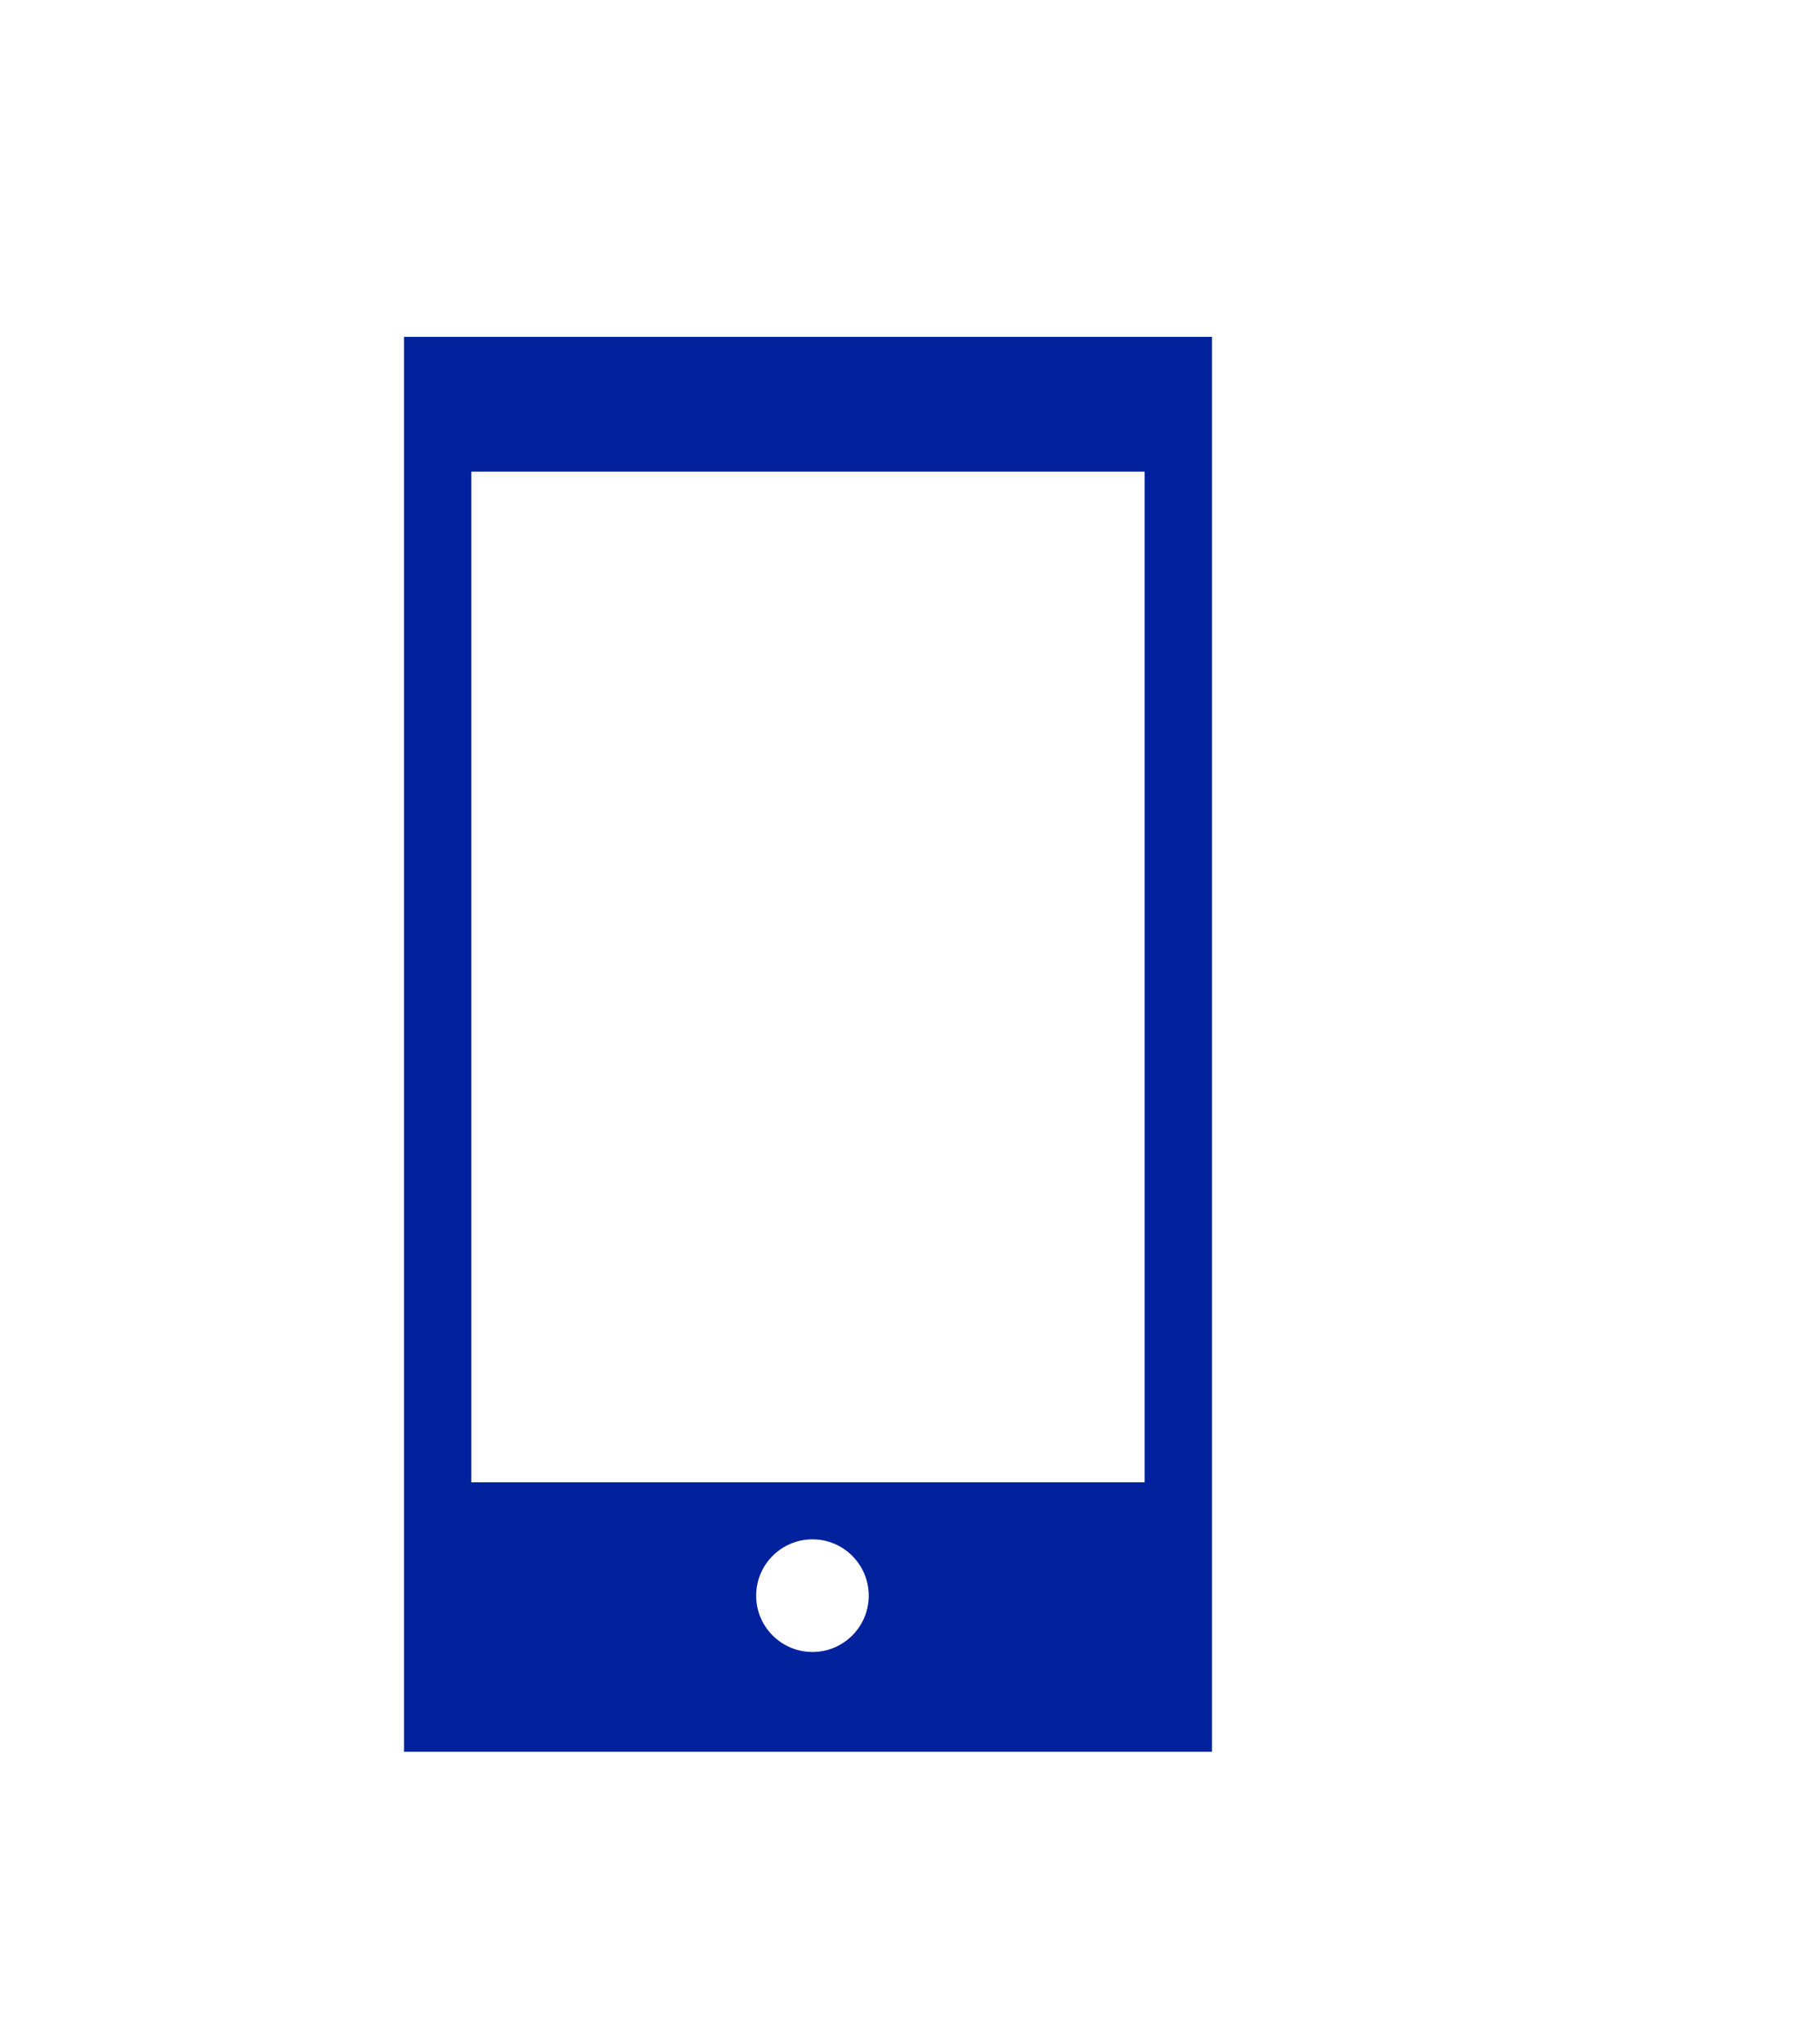 <?xml version="1.0" encoding="utf-8"?>
<!-- Generator: Adobe Illustrator 16.0.0, SVG Export Plug-In . SVG Version: 6.00 Build 0)  -->
<!DOCTYPE svg PUBLIC "-//W3C//DTD SVG 1.1//EN" "http://www.w3.org/Graphics/SVG/1.1/DTD/svg11.dtd">
<svg version="1.1" id="Layer_1" xmlns="http://www.w3.org/2000/svg" xmlns:xlink="http://www.w3.org/1999/xlink" x="0px" y="0px"
	 width="27px" height="30.333px" viewBox="0 0 27 30.333" enable-background="new 0 0 27 30.333" xml:space="preserve">
<path fill="#01219D" d="M6,5v21h12V5H6z M12.067,24.519c-0.462,0-0.837-0.374-0.837-0.836s0.375-0.836,0.837-0.836
	c0.46,0,0.835,0.374,0.835,0.836S12.527,24.519,12.067,24.519z M17,22H7V7h10V22z"/>
</svg>
